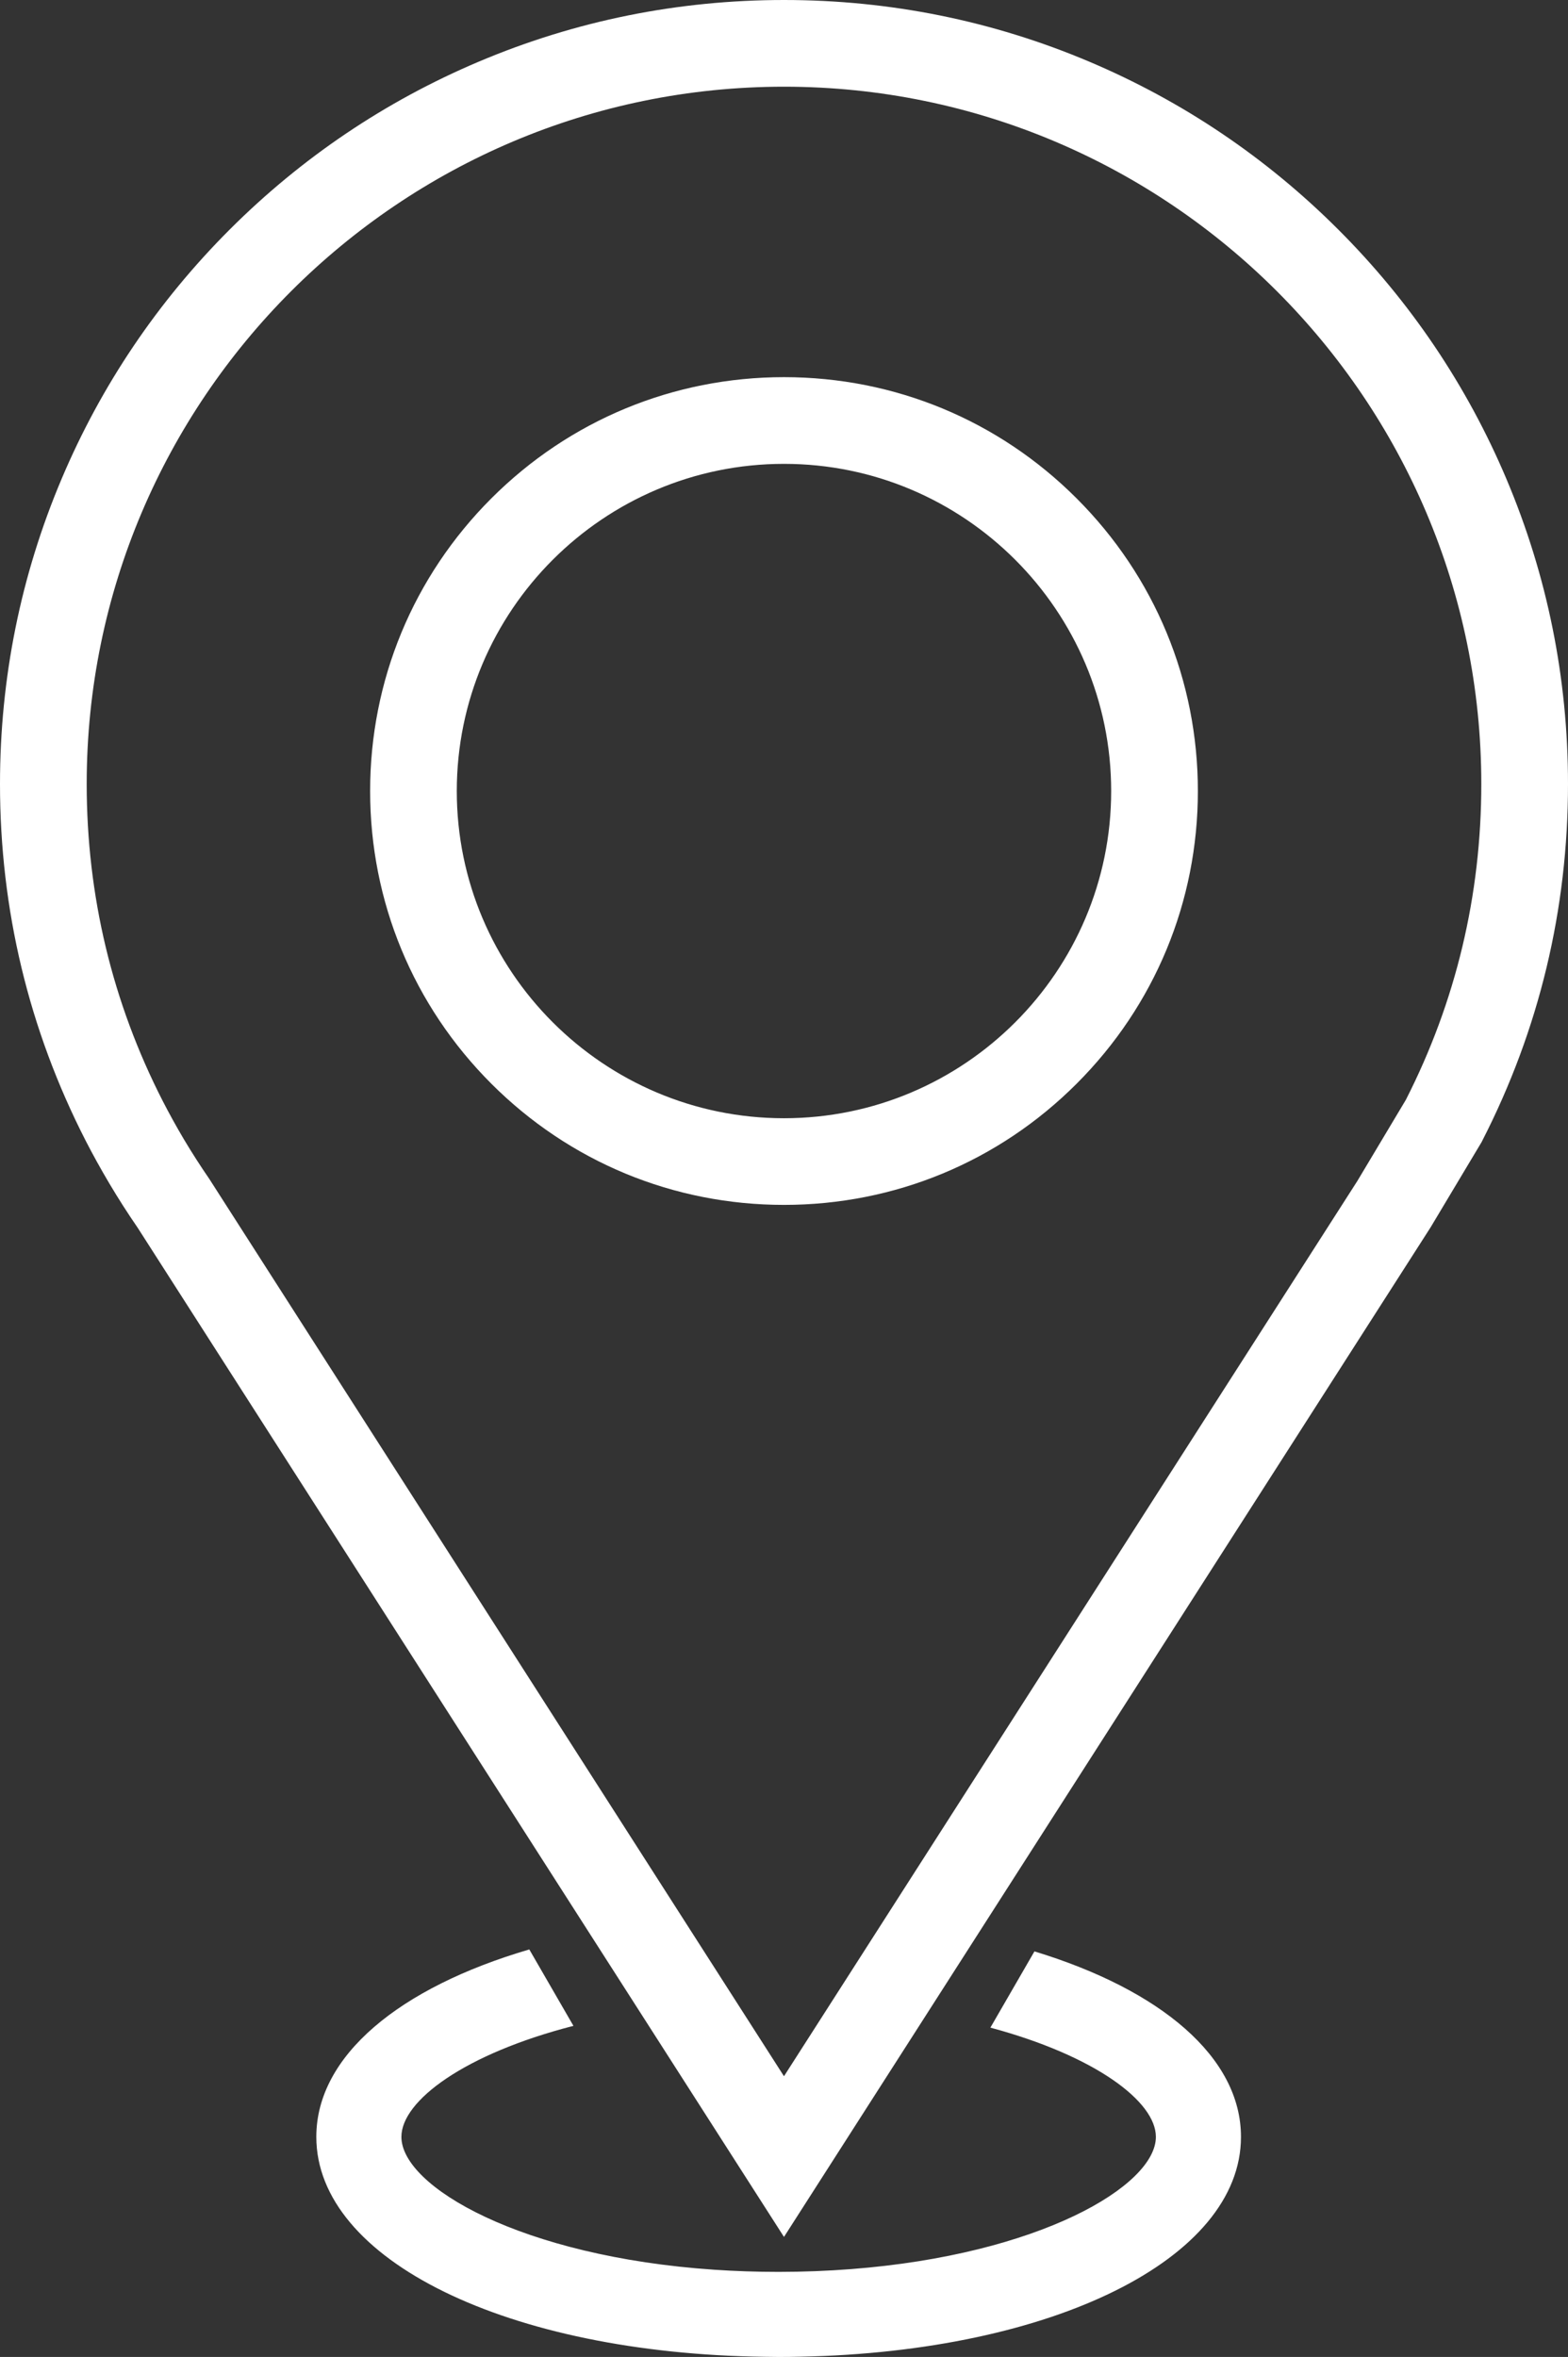 <svg xmlns="http://www.w3.org/2000/svg" xmlns:xlink="http://www.w3.org/1999/xlink" width="37.907" height="56.981" viewBox="0 -0.001 37.907 56.981"><rect x="0" y="-0.001" width="37.907" height="56.981" fill="#333333" stroke="none"/><defs><clipPath id="clip-c8a53f79"><rect x="0" y="0" width="37.907" height="56.981" transform="matrix(1,0,0,1,0,4.903531921872533e-21)"/></clipPath></defs><g transform="matrix(1,0,0,1,0,-0.001)" clip-path="url(#clip-c8a53f79)"><path d="M 18.953 54.078 L 3.328 29.68 C 3.09 29.335 2.861 28.976 2.647 28.616 C 2.438 28.264 2.244 27.913 2.069 27.572 C 0.696 24.888 0 21.987 0 18.952 C 0 16.394 0.501 13.912 1.49 11.575 C 2.445 9.317 3.811 7.291 5.551 5.55 C 7.292 3.81 9.318 2.444 11.576 1.489 C 13.913 0.5 16.395 -0.001 18.953 -0.001 C 21.512 -0.001 23.994 0.5 26.331 1.489 C 28.588 2.444 30.615 3.81 32.355 5.55 C 34.096 7.291 35.462 9.317 36.417 11.575 C 37.406 13.912 37.907 16.394 37.907 18.952 C 37.907 21.987 37.211 24.888 35.837 27.572 L 35.822 27.603 L 34.588 29.666 L 18.953 54.078 Z M 18.953 2.095 C 9.658 2.095 2.096 9.657 2.096 18.952 C 2.096 21.652 2.714 24.232 3.935 26.618 C 4.09 26.92 4.262 27.232 4.448 27.546 C 4.642 27.871 4.849 28.194 5.064 28.506 L 5.083 28.536 L 18.953 50.193 L 32.815 28.549 L 33.987 26.588 C 35.198 24.21 35.811 21.641 35.811 18.952 C 35.811 9.657 28.249 2.095 18.953 2.095 M 18.953 29.128 C 16.281 29.128 13.768 28.088 11.878 26.198 C 9.989 24.308 8.948 21.795 8.948 19.123 C 8.948 16.45 9.989 13.938 11.878 12.048 C 13.768 10.158 16.281 9.117 18.953 9.117 C 21.626 9.117 24.139 10.158 26.028 12.048 C 27.918 13.938 28.959 16.45 28.959 19.123 C 28.959 21.795 27.918 24.308 26.028 26.198 C 24.139 28.088 21.626 29.128 18.953 29.128 M 18.953 11.213 C 14.592 11.213 11.043 14.761 11.043 19.123 C 11.043 23.484 14.592 27.033 18.953 27.033 C 23.315 27.033 26.863 23.484 26.863 19.123 C 26.863 14.761 23.315 11.213 18.953 11.213" transform="matrix(1,0,0,1,0,0.001)" fill="#ffffff" fill-rule="evenodd"/><path d="M 196.175 1102.081 L 195.11 1103.924 C 197.64 1104.604 199.111 1105.708 199.111 1106.565 C 199.111 1107.75 196.291 1109.413 191.74 1109.762 C 191.182 1109.805 190.599 1109.829 189.991 1109.829 C 189.452 1109.829 188.933 1109.811 188.433 1109.777 C 183.77 1109.46 180.871 1107.767 180.871 1106.565 C 180.871 1105.691 182.403 1104.557 185.03 1103.881 L 183.963 1102.034 C 180.823 1102.955 178.814 1104.604 178.814 1106.565 C 178.814 1109.544 183.449 1111.802 189.649 1111.882 C 189.763 1111.884 189.876 1111.886 189.991 1111.886 C 190.168 1111.886 190.343 1111.884 190.517 1111.88 C 196.625 1111.758 201.168 1109.514 201.168 1106.565 C 201.168 1104.636 199.225 1103.01 196.175 1102.081" transform="matrix(1,0,0,1,-171.167,-1054.905)" fill="#ffffff" fill-rule="evenodd"/></g></svg>